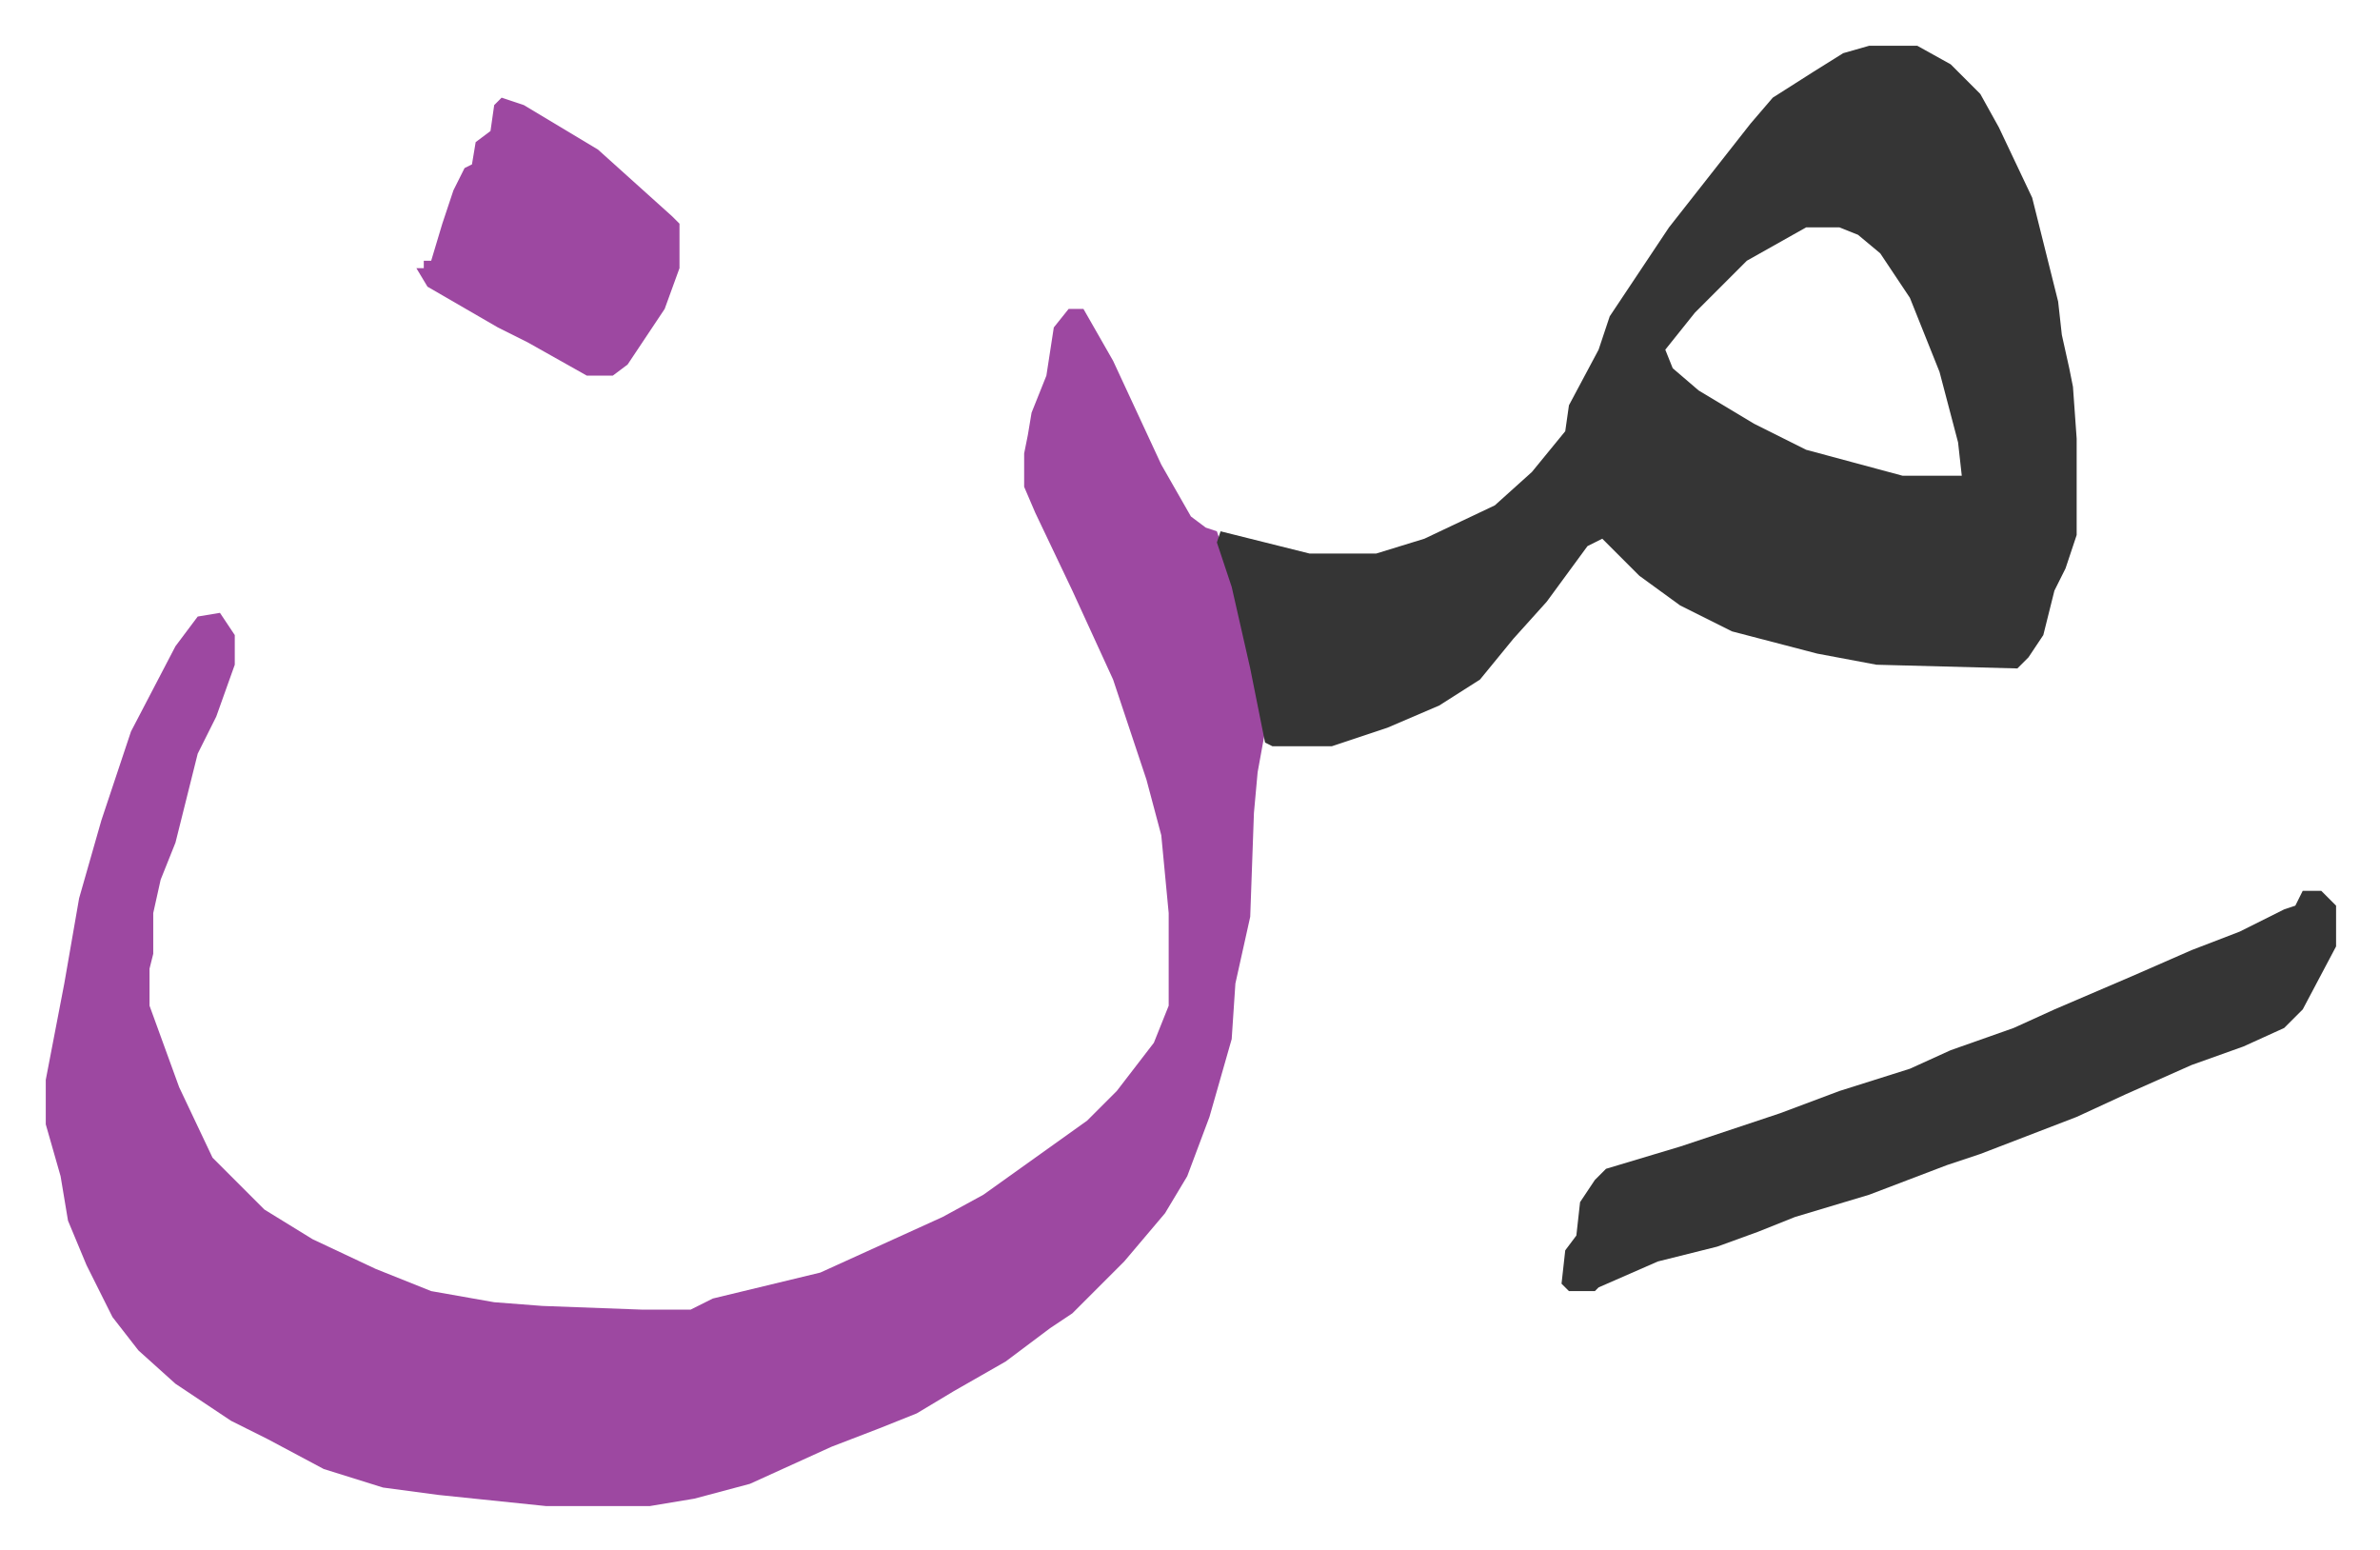 <svg xmlns="http://www.w3.org/2000/svg" role="img" viewBox="-12.35 738.65 642.20 418.20"><path fill="#9d48a1" id="rule_ikhfa" d="M276 822h4l8 14 13 28 8 14 4 3 3 1 5 15 5 22 3 17-2 11-1 11-1 28-4 18-1 15-6 21-6 16-6 10-11 13-14 14-6 4-12 9-14 8-10 6-10 4-13 5-22 10-15 4-12 2h-28l-29-3-15-2-16-5-15-8-10-5-15-10-10-9-7-9-7-14-5-12-2-12-4-14v-12l5-26 4-23 6-21 8-24 12-23 6-8 6-1 4 6v8l-5 14-5 10-6 24-4 10-2 9v11l-1 4v10l8 22 9 19 14 14 13 8 17 8 15 6 17 3 13 1 27 1h13l6-3 29-7 33-15 11-6 14-10 14-10 8-8 10-13 4-10v-25l-2-21-4-15-9-27-11-24-10-21-3-7v-9l1-5 1-6 4-10 2-13z"/><path fill="#353535" id="rule_normal" d="M492 751h13l9 5 8 8 5 9 9 19 7 28 1 9 2 9 1 5 1 14v26l-3 9-3 6-3 12-4 6-3 3-38-1-16-3-23-6-14-7-11-8-10-10-4 2-11 15-9 10-9 11-11 7-14 6-15 5h-16l-2-1-4-20-5-22-4-12 1-3 24 6h18l13-4 19-9 10-9 9-11 1-7 8-15 3-9 16-24 11-14 11-14 6-7 11-7 8-5zm-17 49l-16 9-14 14-8 10 2 5 7 6 15 9 14 7 26 7h16l-1-9-5-19-8-20-8-12-6-5-5-2zm134 179h5l4 4v11l-9 17-5 5-11 5-14 5-18 8-13 6-26 10-9 3-21 8-20 6-10 4-11 4-16 4-16 7-1 1h-7l-2-2 1-9 3-4 1-9 4-6 3-3 20-6 27-9 16-6 19-6 11-5 17-6 11-5 21-9 16-7 13-5 12-6 3-1z"/><path fill="#9d48a1" id="rule_ikhfa" d="M123 765l6 2 20 12 10 9 10 9 2 2v12l-4 11-10 15-4 3h-7l-16-9-8-4-19-11-3-5h2v-2h2l3-10 3-9 3-6 2-1 1-6 4-3 1-7z"/></svg>
